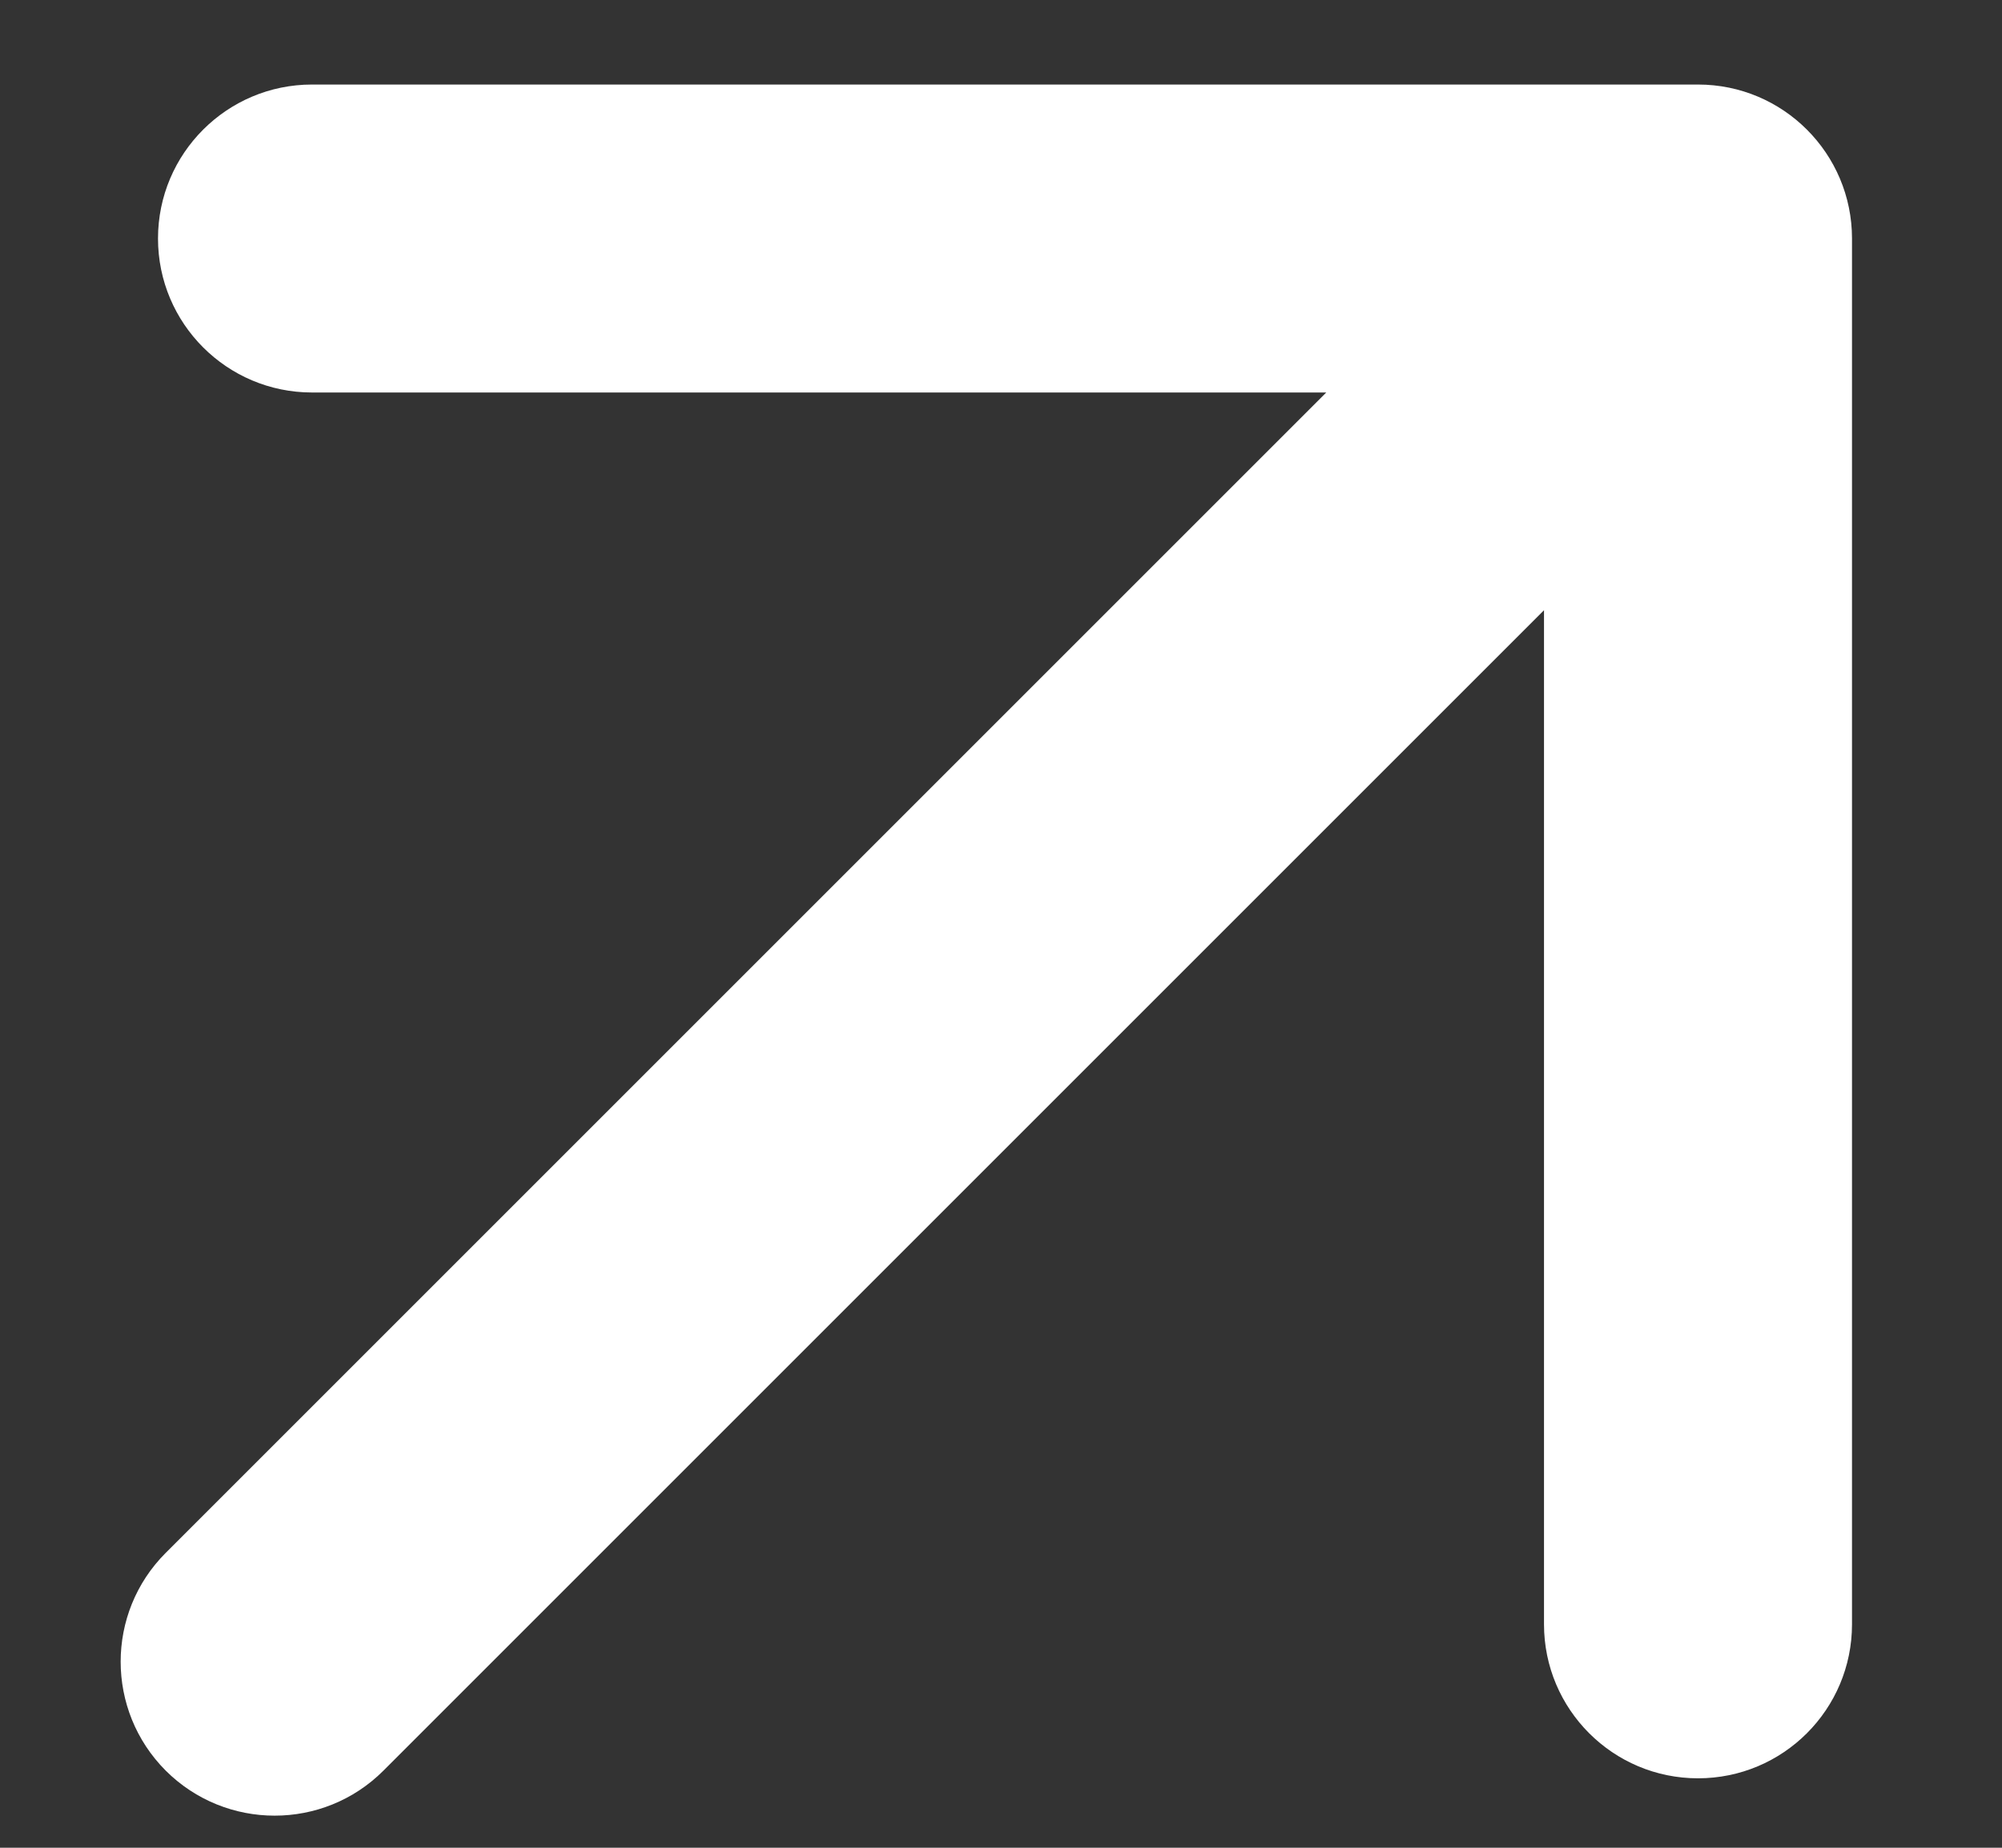 <svg width="13" height="12" viewBox="0 0 13 12" fill="none" xmlns="http://www.w3.org/2000/svg">
<rect x="0" y="0" width="13" height="12" fill="#333333" stroke="none"/>
<path d="M1.076 10.085C0.686 10.475 0.686 11.108 1.076 11.499C1.467 11.889 2.1 11.889 2.49 11.499L1.076 10.085ZM12.026 1.549C12.026 0.997 11.579 0.549 11.026 0.549L2.026 0.549C1.474 0.549 1.026 0.997 1.026 1.549C1.026 2.101 1.474 2.549 2.026 2.549L10.026 2.549L10.026 10.549C10.026 11.101 10.474 11.549 11.026 11.549C11.579 11.549 12.026 11.101 12.026 10.549L12.026 1.549ZM2.49 11.499L11.733 2.256L10.319 0.842L1.076 10.085L2.49 11.499Z" fill="white"/>
</svg>
